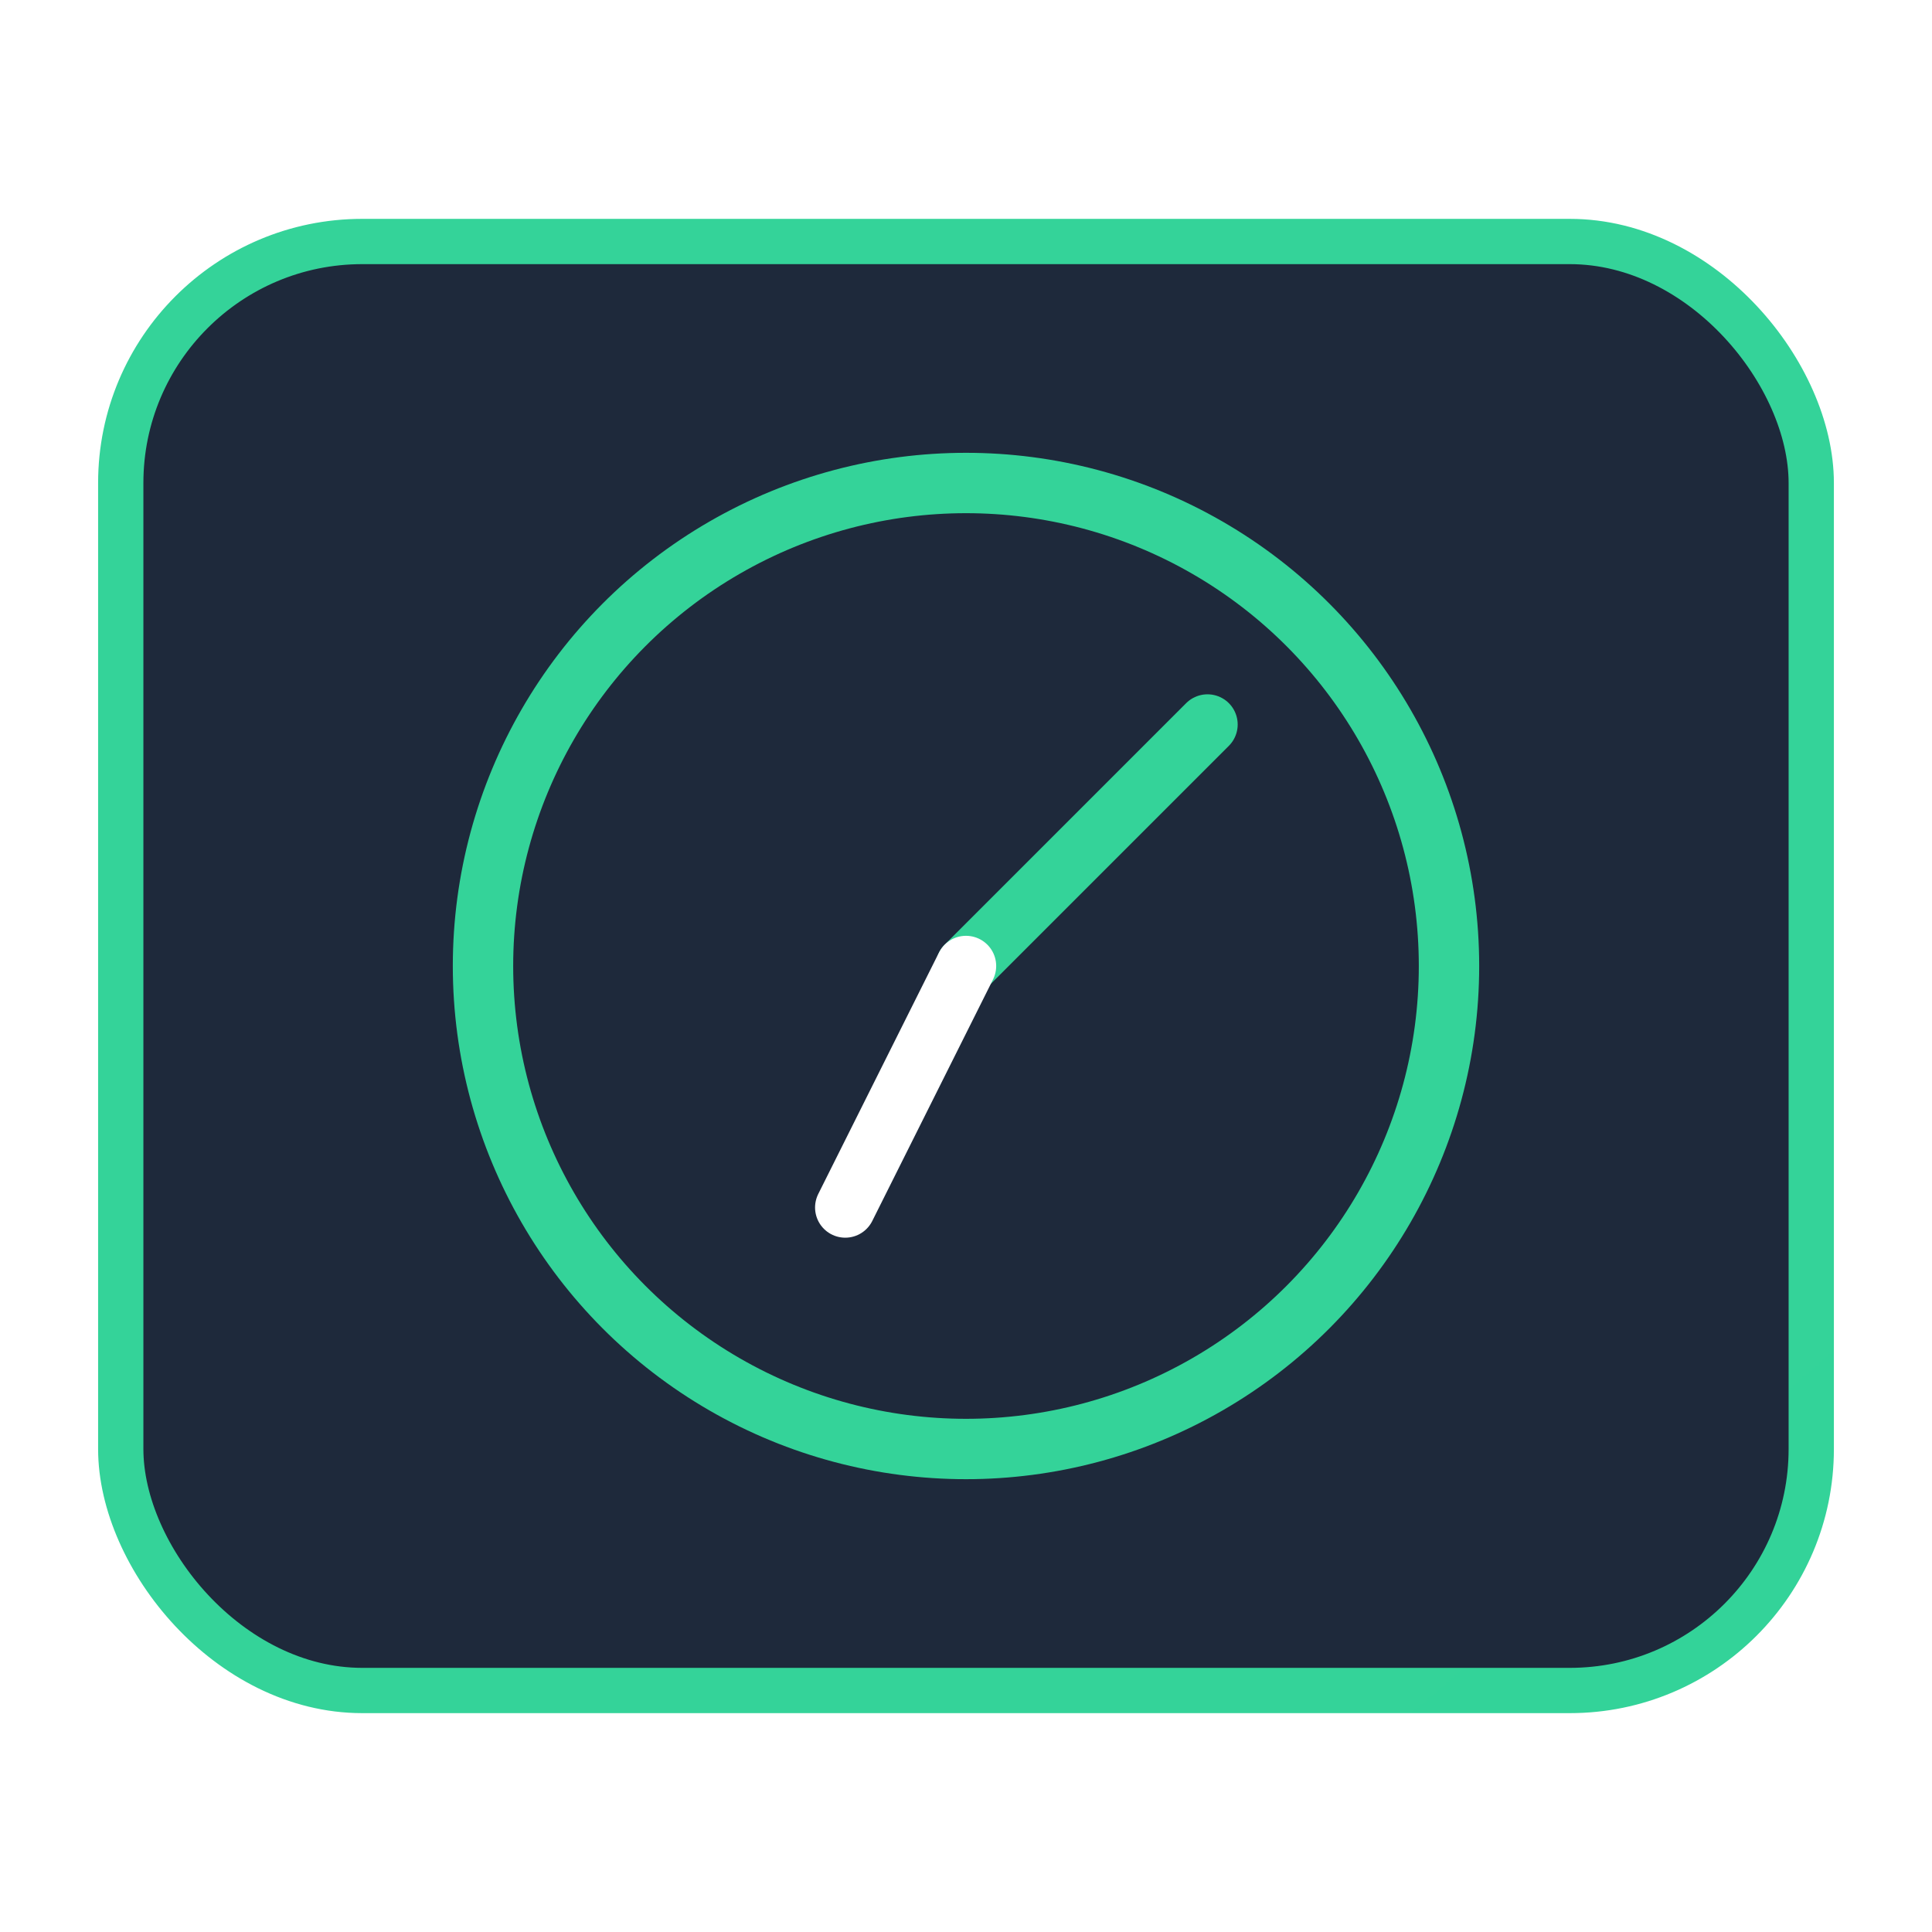 <svg width="64" height="64" viewBox="0 0 64 64" fill="none" xmlns="http://www.w3.org/2000/svg">
  <defs>
    <linearGradient id="convGrad" x1="0" y1="0" x2="64" y2="64">
      <stop offset="0%" stop-color="#34D399" />
      <stop offset="100%" stop-color="#10B981" />
    </linearGradient>
    <filter id="glow">
      <feGaussianBlur stdDeviation="2" result="coloredBlur"/>
      <feMerge><feMergeNode in="coloredBlur"/><feMergeNode in="SourceGraphic"/></feMerge>
    </filter>
  </defs>
  <rect x="4" y="8" width="56" height="48" rx="8" fill="#1e293b" stroke="url(#convGrad)" stroke-width="1.5" />
  <g filter="url(#glow)">
    <circle cx="32" cy="32" r="16" stroke="url(#convGrad)" stroke-width="2"/>
    <path d="M32 32l8-8" stroke="url(#convGrad)" stroke-width="2" stroke-linecap="round"/>
    <path d="M32 32l-4 8" stroke="white" stroke-width="2" stroke-linecap="round"/>
    <path d="M4 32h56" stroke="url(#convGrad)" stroke-width="1" stroke-dasharray="2 2" opacity="0.5"/>
  </g>
</svg>
